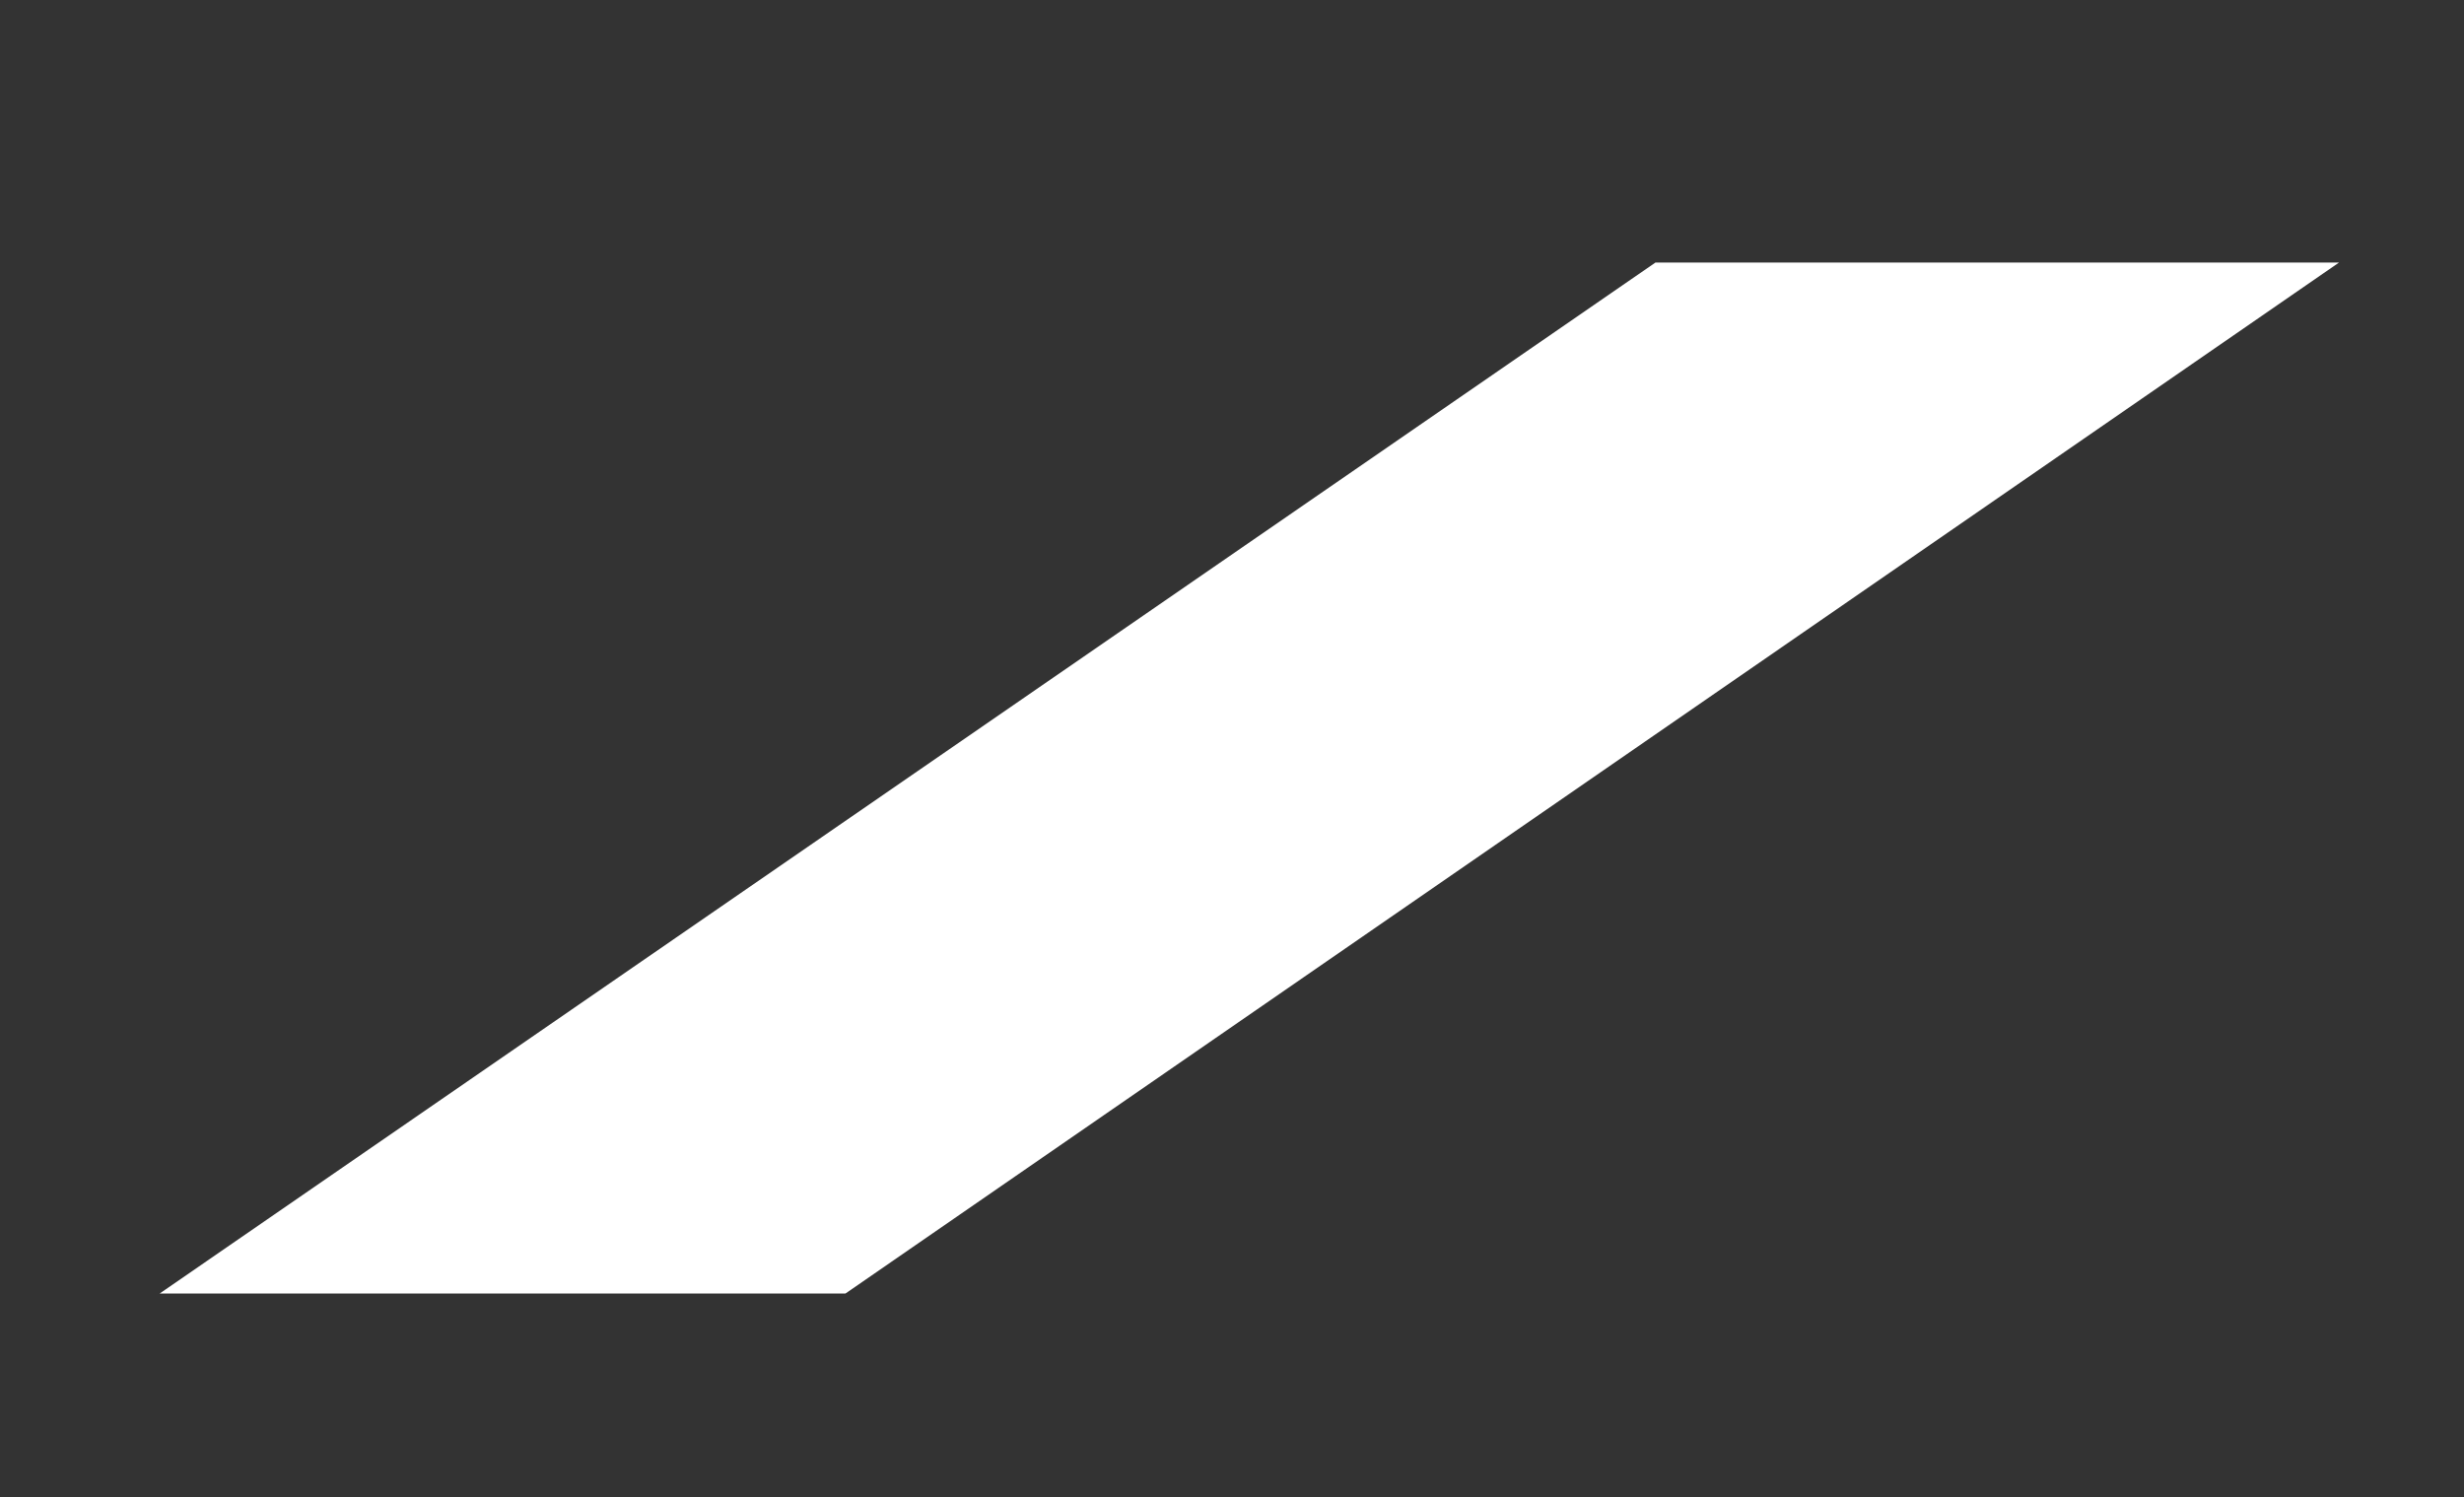 <?xml version="1.0" encoding="UTF-8"?> <svg xmlns="http://www.w3.org/2000/svg" viewBox="0 0 209.00 127.00" data-guides="{&quot;vertical&quot;:[],&quot;horizontal&quot;:[]}"><rect x="0" y="0" width="209.00" height="127.00" fill="#333333" stroke="none"/><defs></defs><path fill="rgb(255, 255, 255)" stroke="none" fill-opacity="1" stroke-width="0" stroke-opacity="1" fill-rule="evenodd" class="cls-2" id="tSvg12388856e20" title="Path 7" d="M198.4 22.27C156.17 51.423 113.94 80.577 71.71 109.73C52.32 109.73 32.93 109.73 13.54 109.73C55.833 80.577 98.127 51.423 140.42 22.27C159.747 22.27 179.073 22.27 198.4 22.27Z"></path></svg> 
